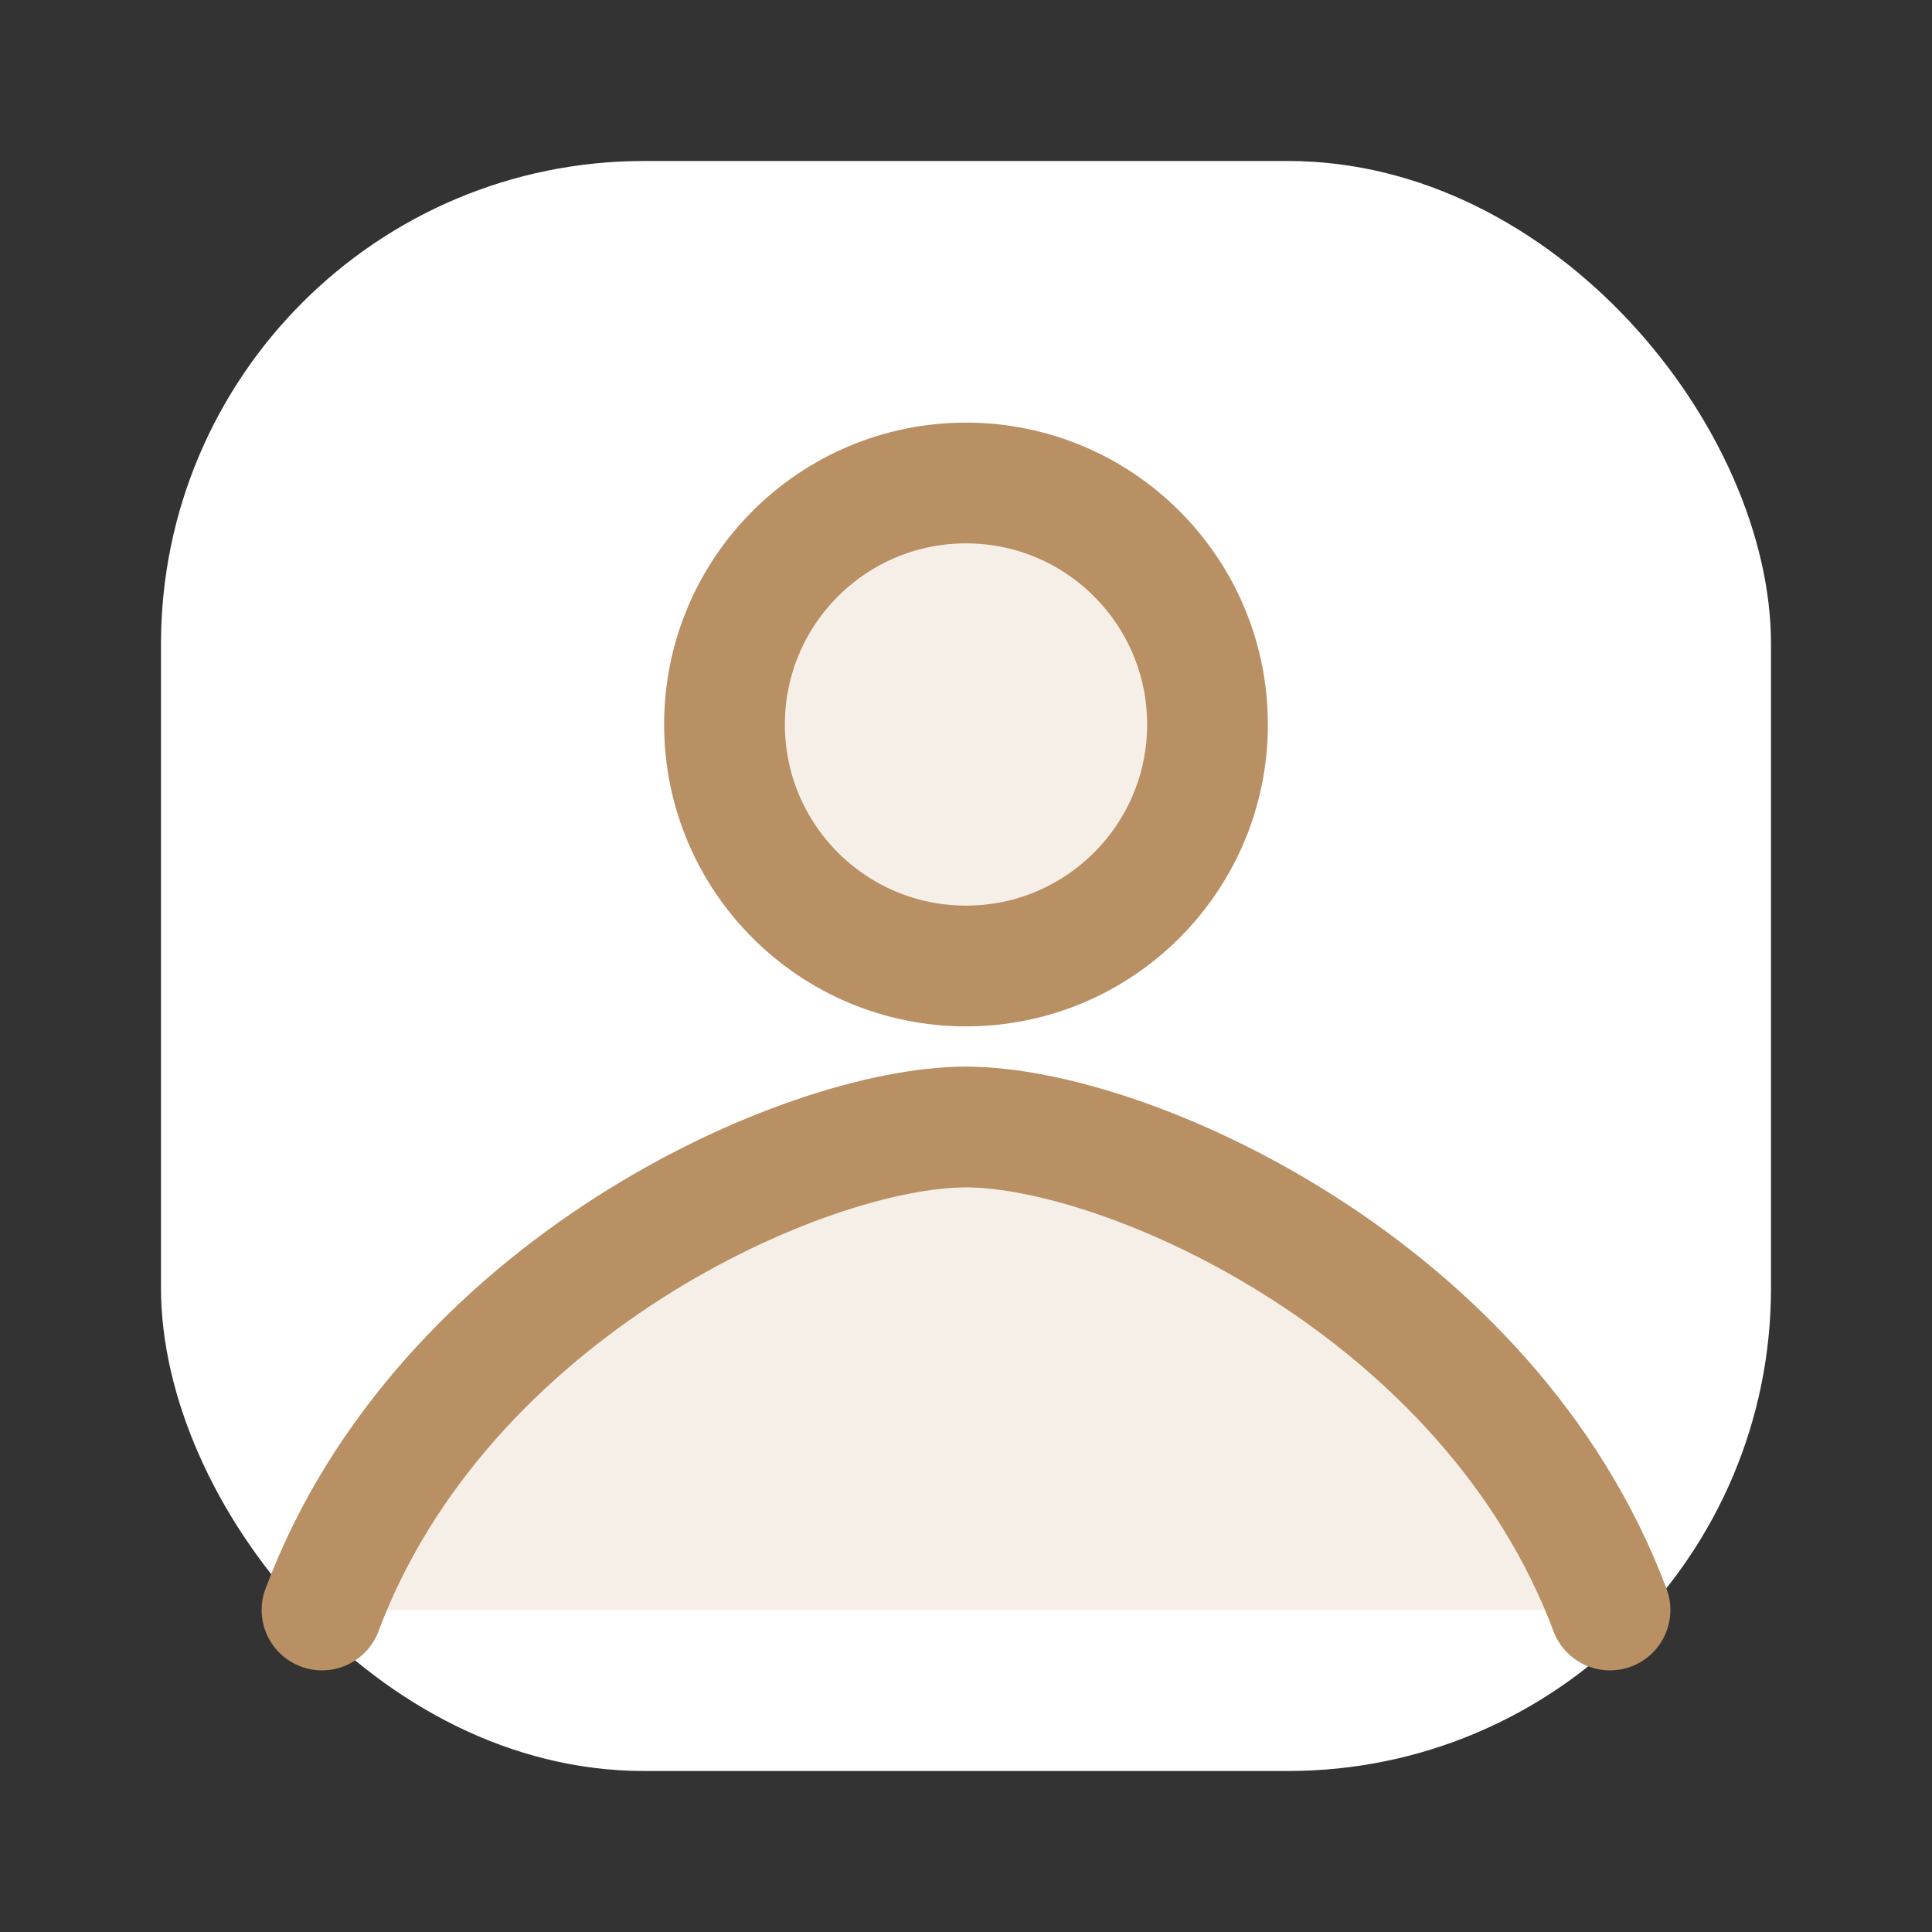 <svg xmlns="http://www.w3.org/2000/svg" width="512" height="512" viewBox="0 0 24 24" fill="none" stroke="#b98f64" stroke-width="1.5" stroke-linecap="round" stroke-linejoin="round">
  <rect x="0" y="0" width="24" height="24" fill="#333333" stroke="none"/>
  <rect x="2" y="2" width="20" height="20" rx="6" fill="#fff" stroke="none"/>
  <circle cx="12" cy="9" r="3" fill="#f6efe8" stroke="#b98f64"/>
  <path d="M4 20c1.5-4 6-6 8-6s6.5 2 8 6" fill="#f6efe8" stroke="#b98f64"/>
</svg>